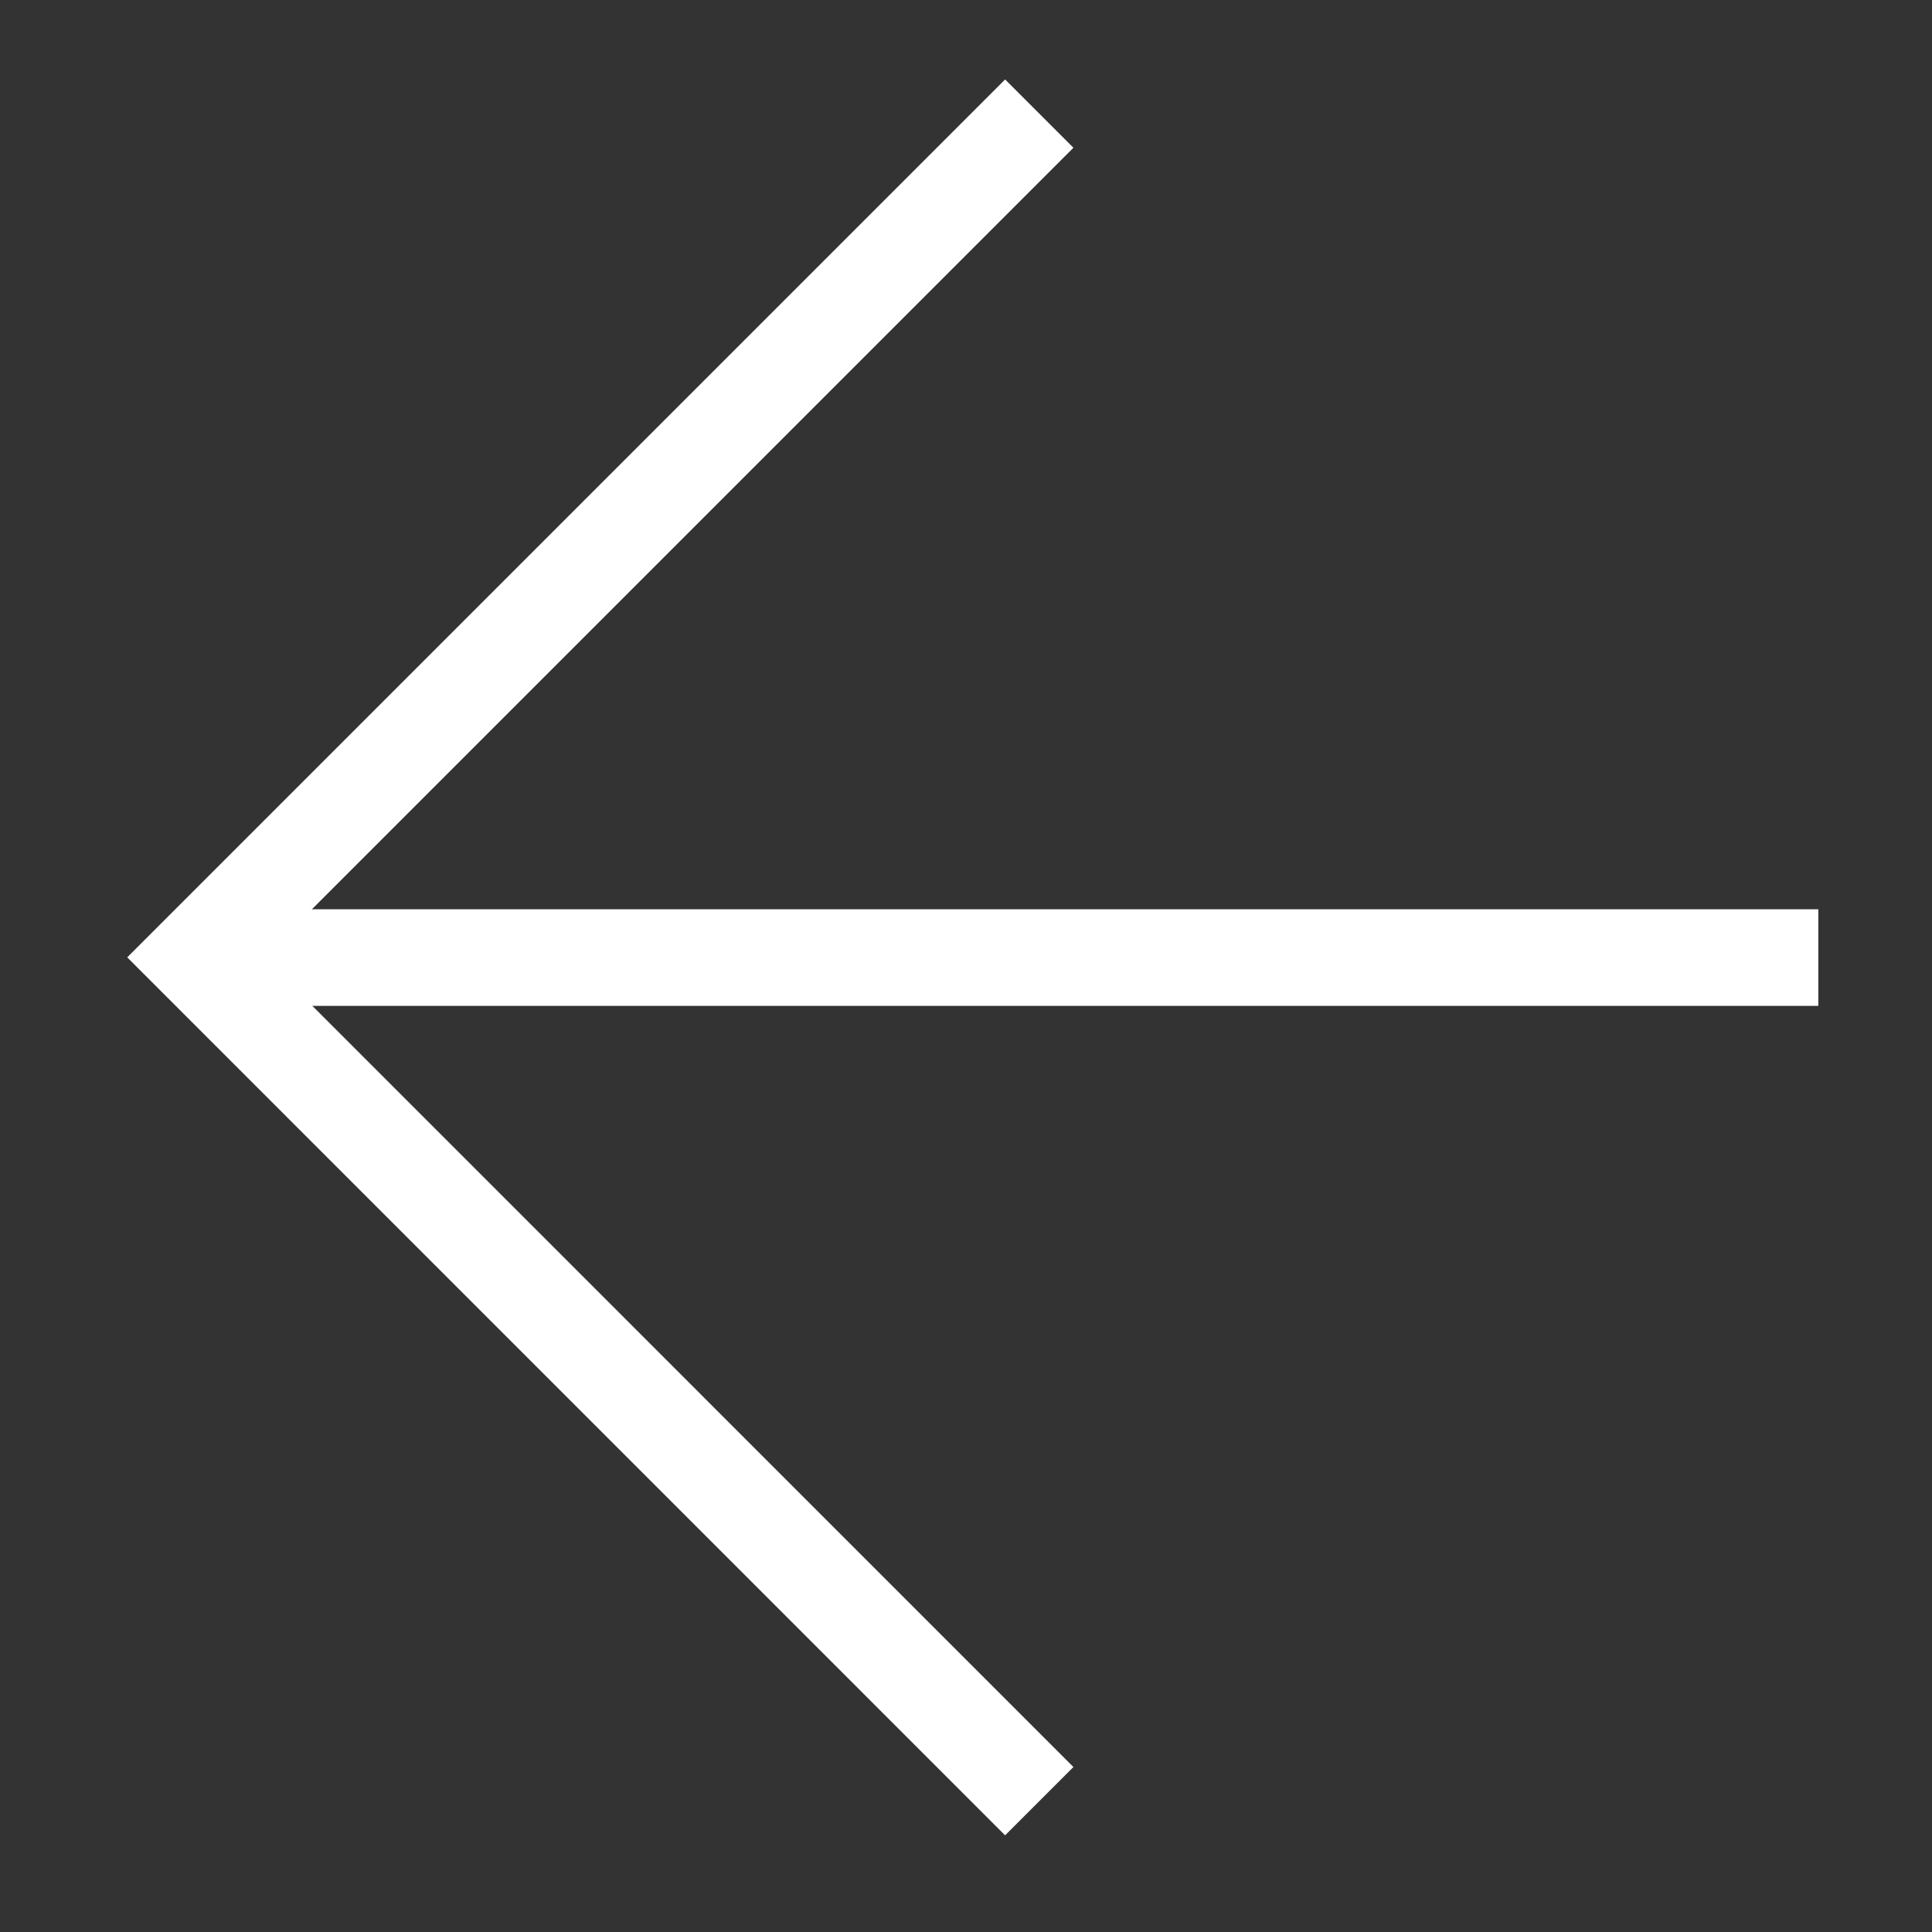 <?xml version="1.0" encoding="UTF-8"?> <svg xmlns="http://www.w3.org/2000/svg" width="25" height="25" viewBox="0 0 25 25" fill="none"><rect x="0" y="0" width="25" height="25" fill="#333333" stroke="none"/><path d="M13.448 1.47L2.53 12.388L13.448 23.307" stroke="white" stroke-width="1.25"></path><line y1="-0.625" x2="20.588" y2="-0.625" transform="matrix(1 -8.74224e-08 -8.74224e-08 -1 2.941 11.766)" stroke="white" stroke-width="1.25"></line></svg> 